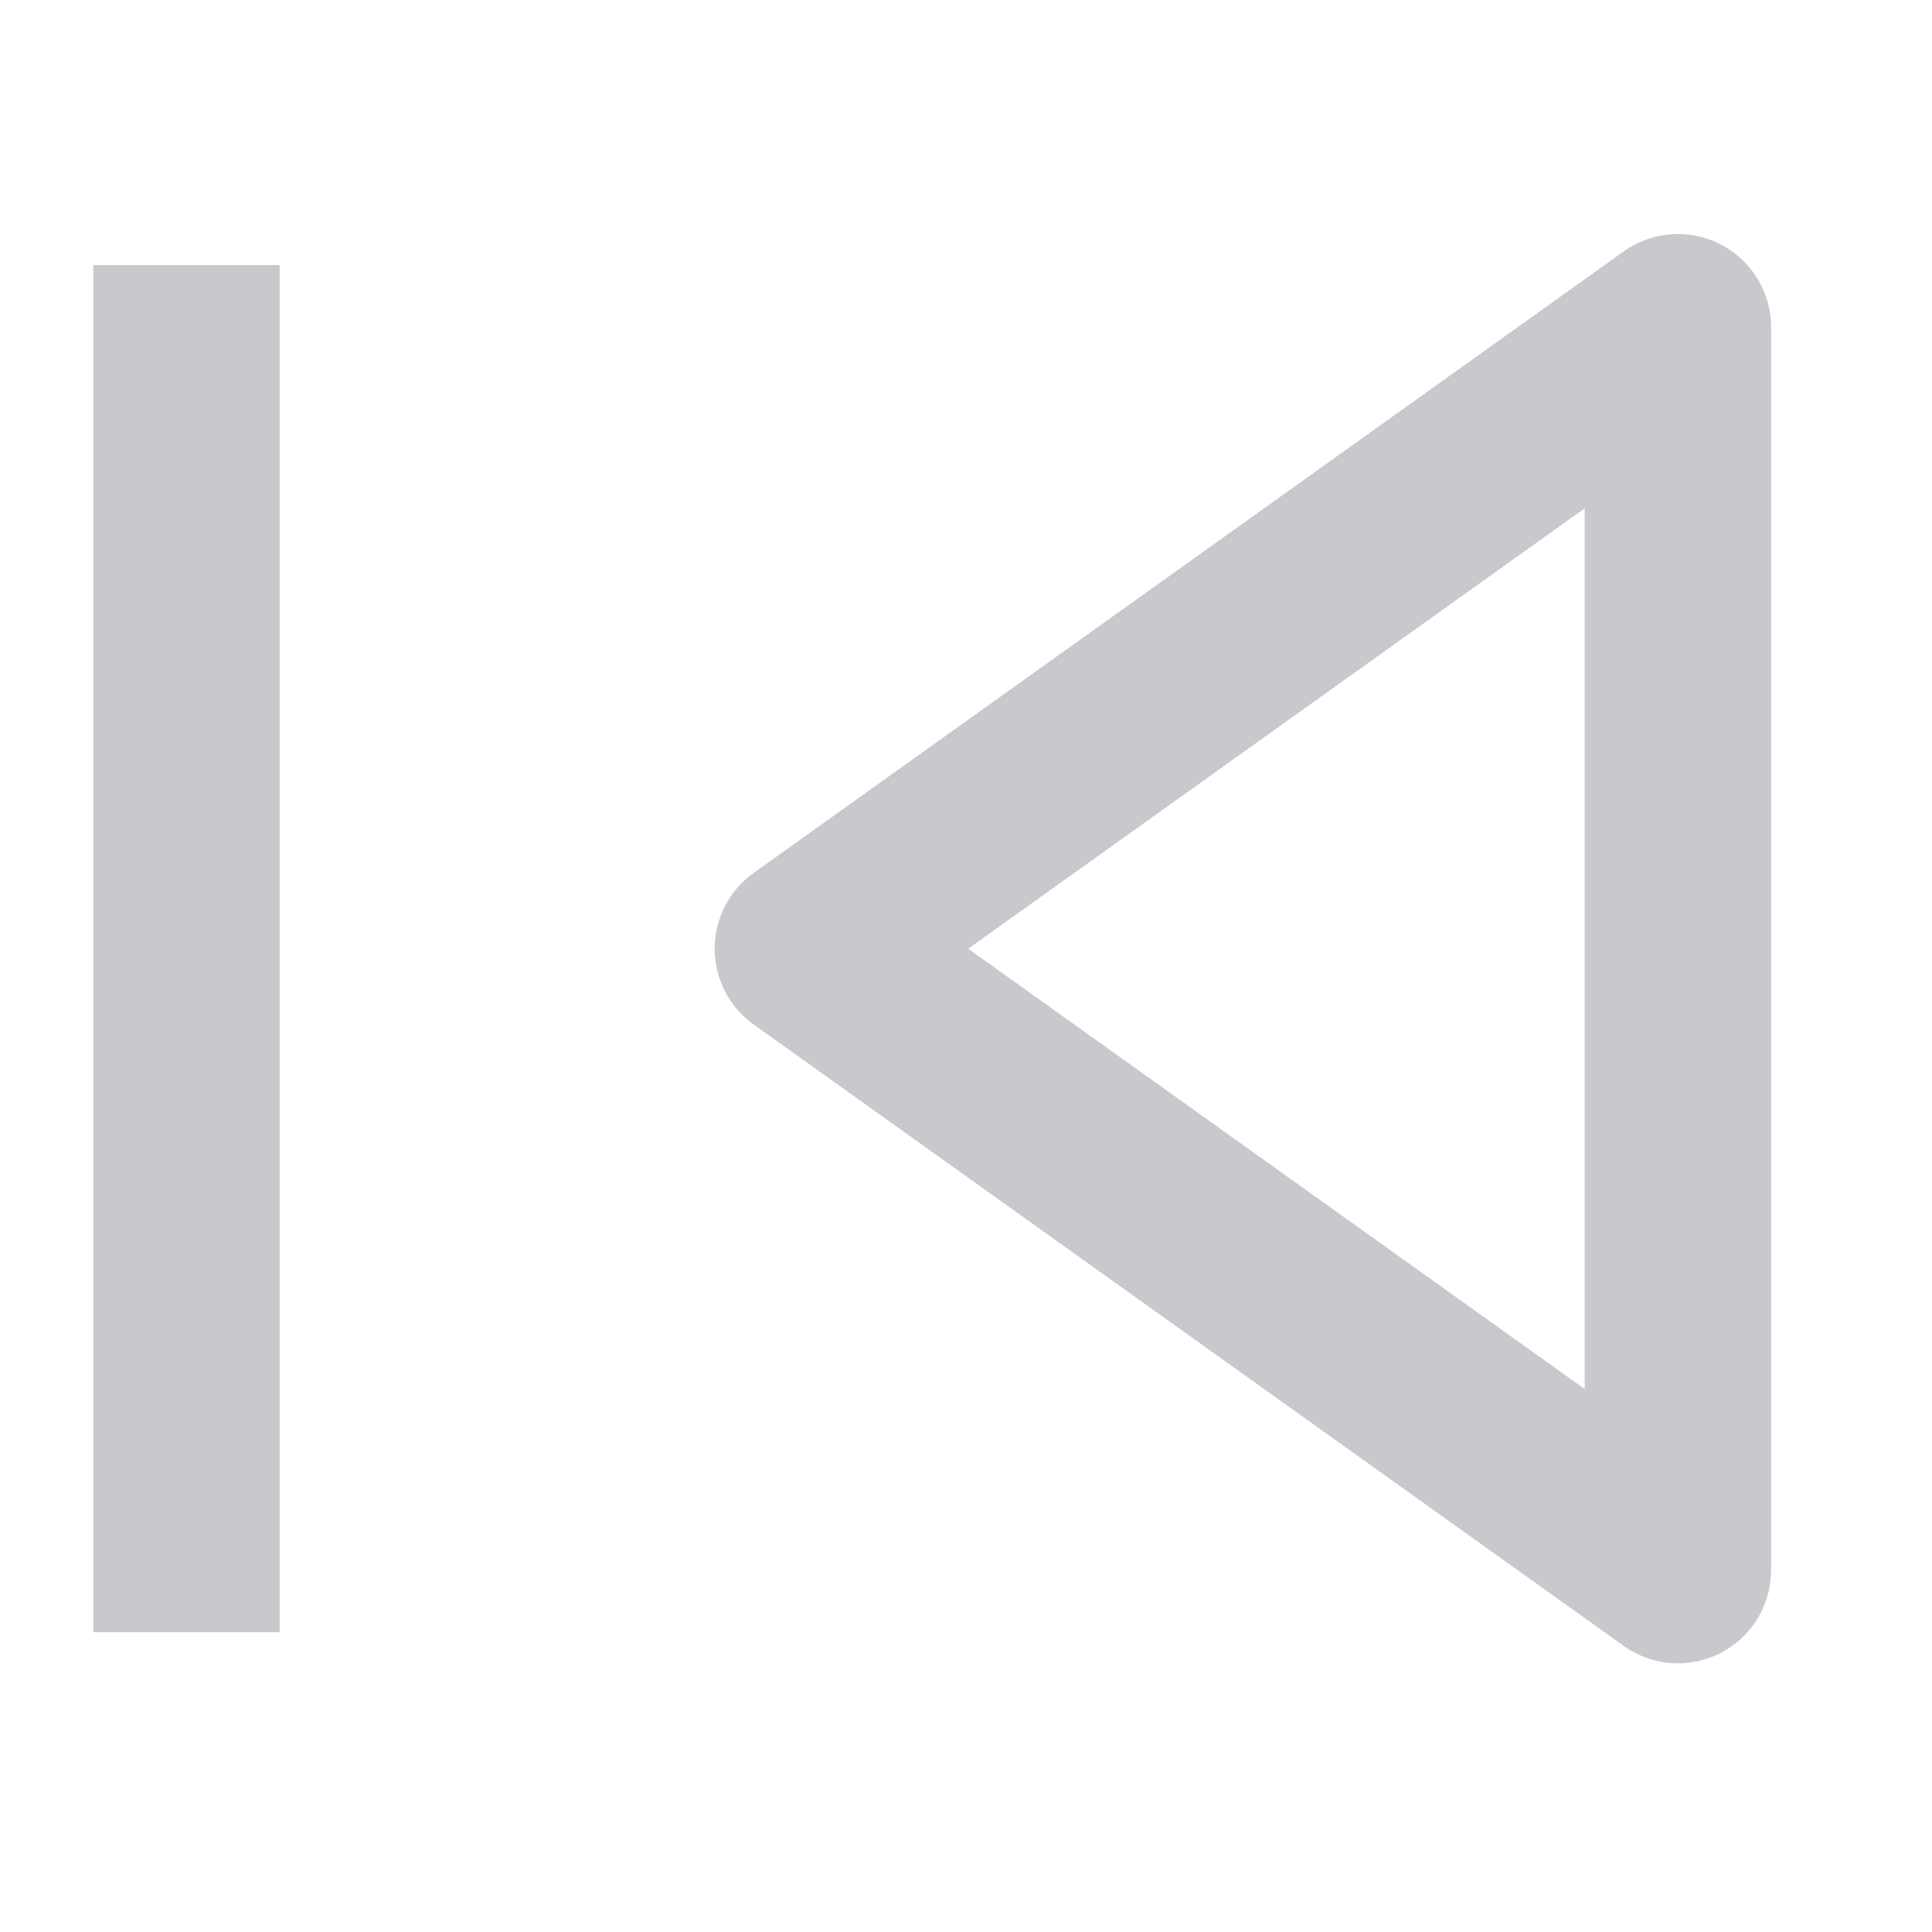 <svg width="19" height="19" viewBox="0 0 19 19" fill="none" xmlns="http://www.w3.org/2000/svg">
<g id="next">
<path id="Vector" d="M1.834 16.052V2.607M16.501 15.441V3.218L7.945 9.33L16.501 15.441Z" stroke="#C7C9CC" stroke-width="1.833" stroke-linejoin="round"/>
</g>
</svg>
